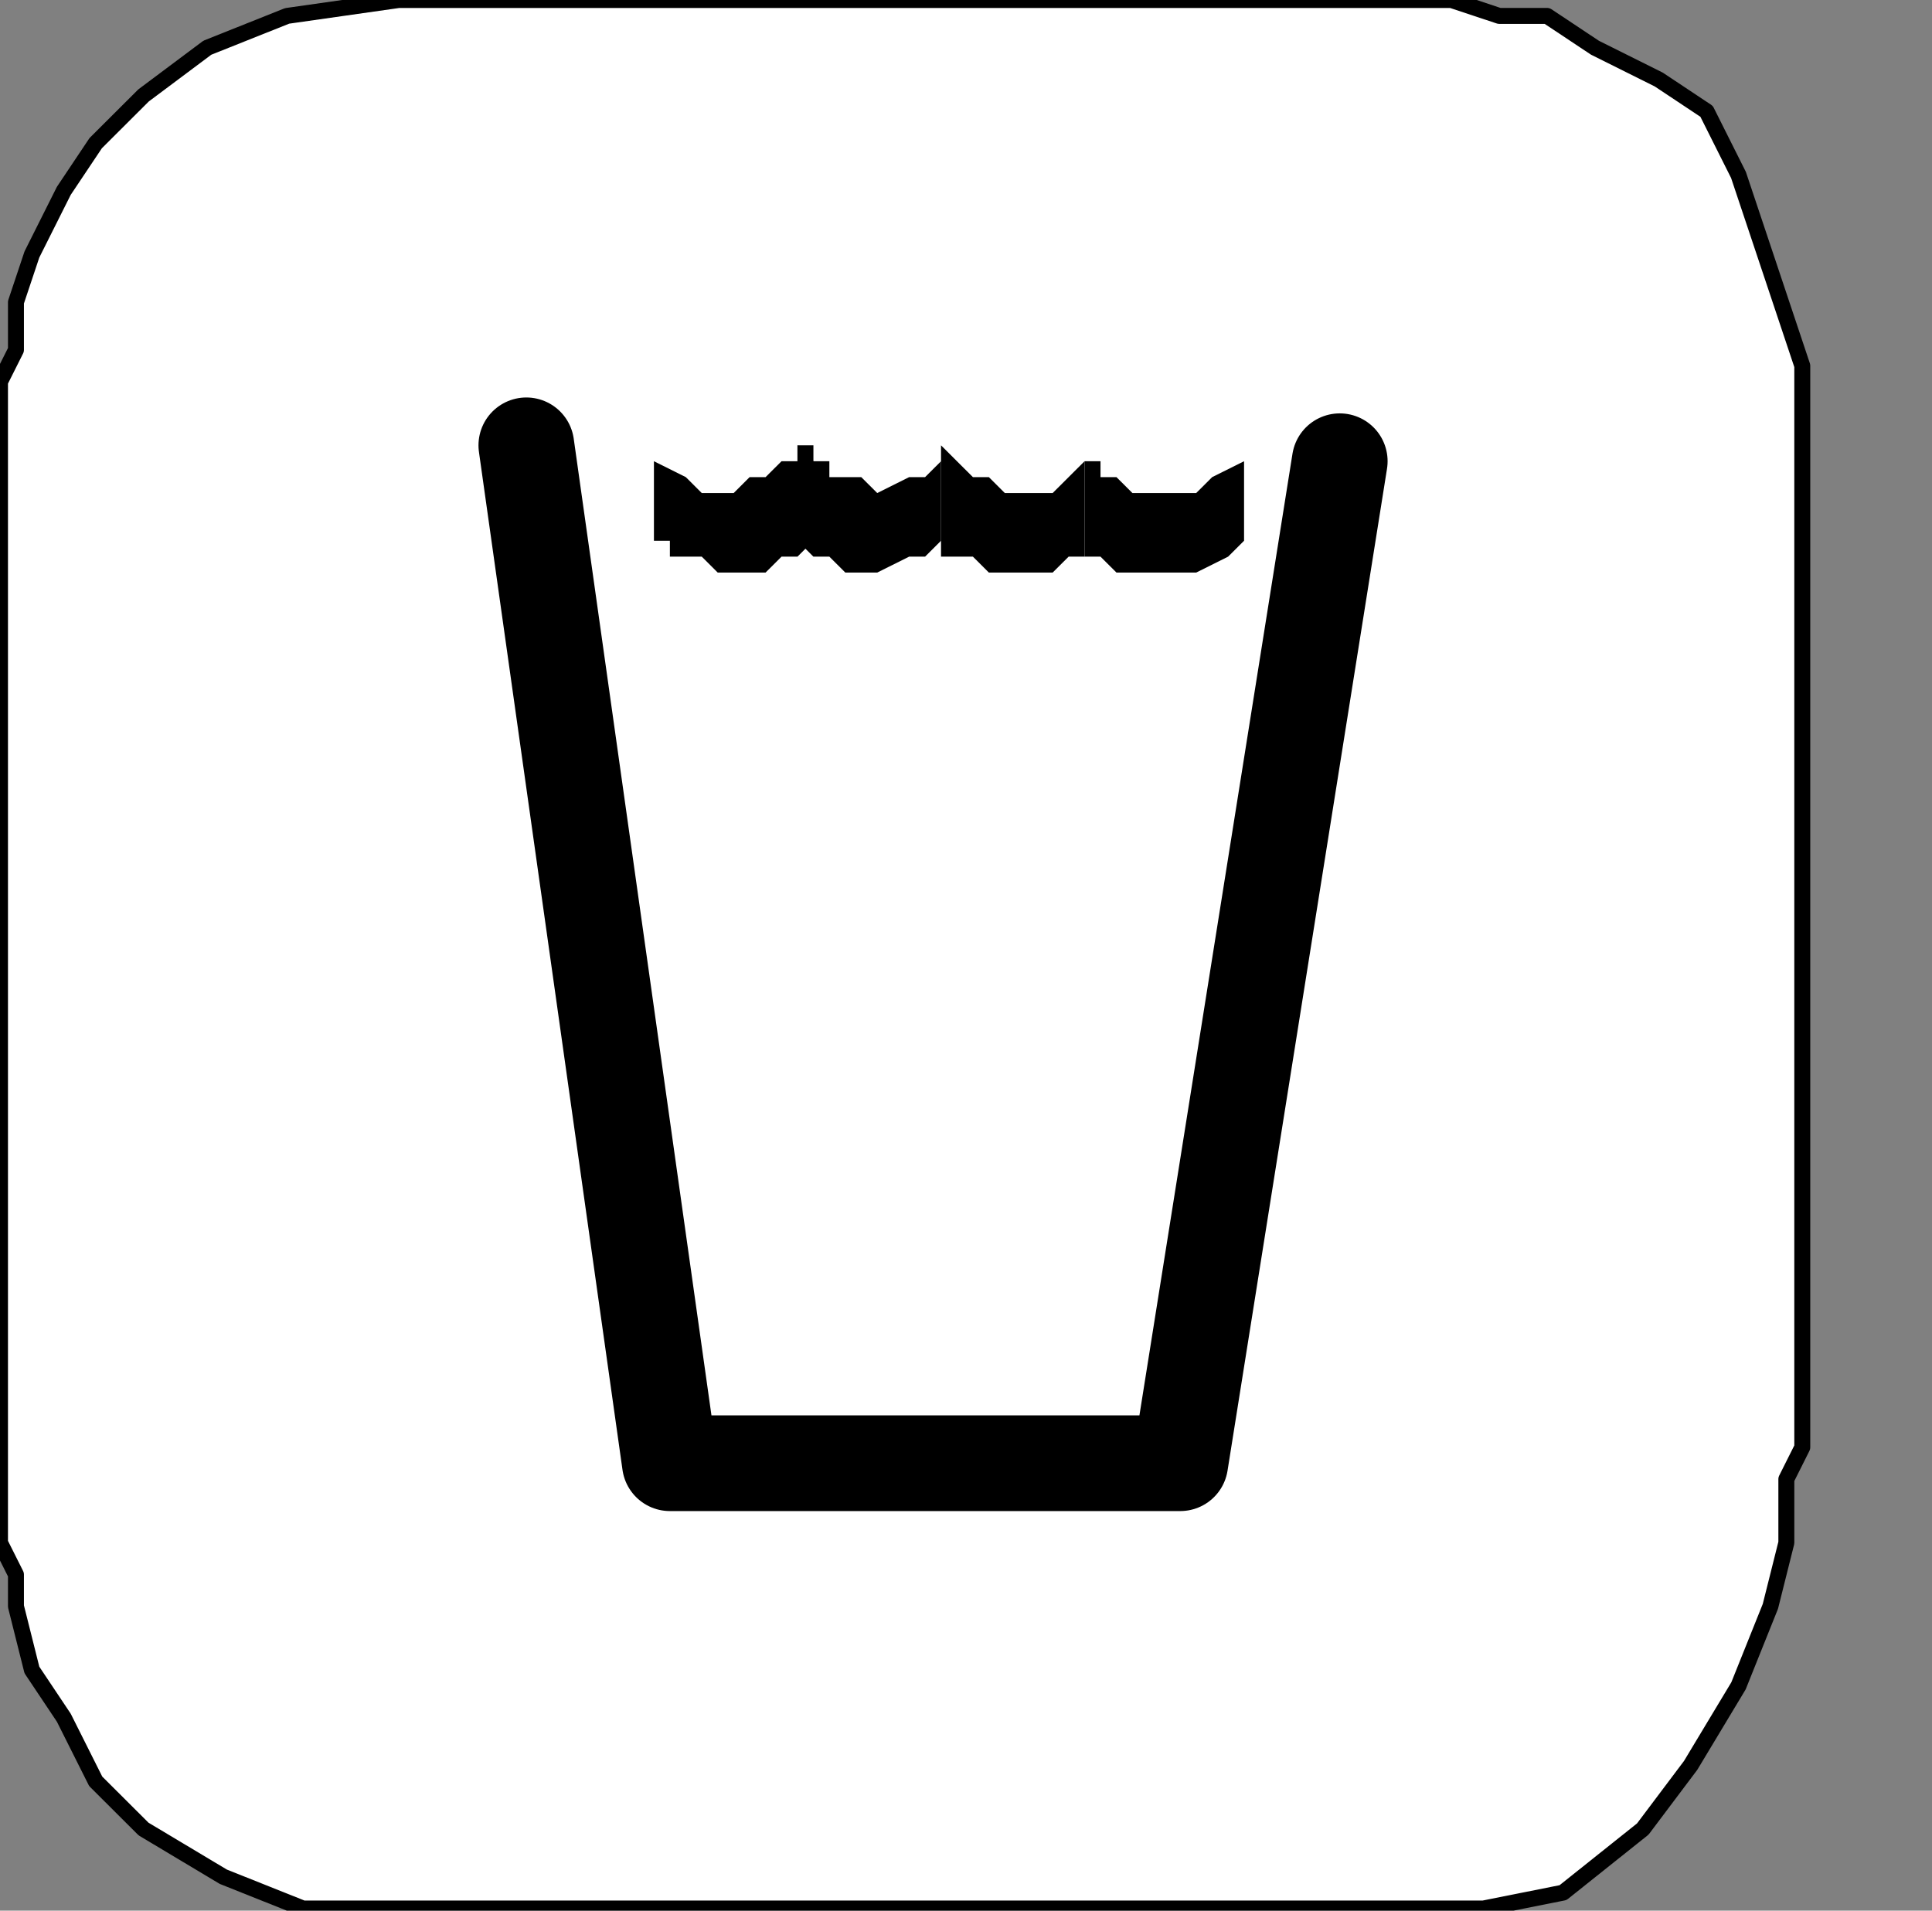 <?xml version="1.0" encoding="UTF-8" standalone="no"?>
<svg
   xmlns:dc="http://purl.org/dc/elements/1.1/"
   xmlns:cc="http://creativecommons.org/ns#"
   xmlns:rdf="http://www.w3.org/1999/02/22-rdf-syntax-ns#"
   xmlns:svg="http://www.w3.org/2000/svg"
   xmlns="http://www.w3.org/2000/svg"
   xmlns:sodipodi="http://sodipodi.sourceforge.net/DTD/sodipodi-0.dtd"
   xmlns:inkscape="http://www.inkscape.org/namespaces/inkscape"
   version="1.0"
   width="32.138mm"
   height="31.785mm"
   id="svg19"
   sodipodi:docname="PD087GBF.WMF">
  <rect width="100%" height="100%" fill="#808080" stroke="none"/>
  <sodipodi:namedview
     pagecolor="#ffffff"
     bordercolor="#666666"
     borderopacity="1"
     objecttolerance="10"
     gridtolerance="10"
     guidetolerance="10"
     inkscape:pageopacity="0"
     inkscape:pageshadow="2"
     inkscape:window-width="640"
     inkscape:window-height="480"
     id="namedview21" />
  <defs
     id="defs3">
    <pattern
       id="WMFhbasepattern"
       patternUnits="userSpaceOnUse"
       width="6"
       height="6"
       x="0"
       y="0" />
  </defs>
  <path
     style="fill:#ffffff;fill-rule:nonzero;fill-opacity:1;stroke:none;"
     d="  M 1.003,133   M 113.311,23   L 113.311,90   L 113.311,90   L 113.311,91   L 112.309,93   L 112.309,97   L 111.306,101   L 109.3,106   L 106.292,111   L 103.284,115   L 98.27,119   L 93.256,120   L 86.237,120   L 26.072,120   L 26.072,120   L 19.052,120   L 14.039,118   L 9.025,115   L 6.017,112   L 4.011,108   L 2.006,105   L 1.003,101   L 1.003,99   L 0,97   L 0,96   L 0,24   L 0,24   L 0,24   L 1.003,22   L 1.003,19   L 2.006,16   L 4.011,12   L 6.017,9   L 9.025,6   L 13.036,3   L 18.05,1   L 25.069,0   L 89.245,0   L 89.245,0   L 90.248,0   L 91.251,0   L 94.259,1   L 97.267,1   L 100.275,3   L 104.287,5   L 107.295,7   L 109.3,11   L 111.306,17   L 113.311,23   L 113.311,23  z "
     id="path5" />
  <path
     style="fill:none;stroke:#000000;stroke-width:1.003px;stroke-linecap:round;stroke-linejoin:round;stroke-miterlimit:4;stroke-dasharray:none;stroke-opacity:1;"
     d="  M 1.003,133   M 113.311,23   L 113.311,90   L 113.311,90   L 113.311,91   L 112.309,93   L 112.309,97   L 111.306,101   L 109.3,106   L 106.292,111   L 103.284,115   L 98.27,119   L 93.256,120   L 86.237,120   L 26.072,120   L 26.072,120   L 19.052,120   L 14.039,118   L 9.025,115   L 6.017,112   L 4.011,108   L 2.006,105   L 1.003,101   L 1.003,99   L 0,97   L 0,96   L 0,24   L 0,24   L 0,24   L 1.003,22   L 1.003,19   L 2.006,16   L 4.011,12   L 6.017,9   L 9.025,6   L 13.036,3   L 18.05,1   L 25.069,0   L 89.245,0   L 89.245,0   L 90.248,0   L 91.251,0   L 94.259,1   L 97.267,1   L 100.275,3   L 104.287,5   L 107.295,7   L 109.3,11   L 111.306,17   L 113.311,23   L 113.311,23  "
     id="path7" />
  <path
     style="fill:#000000;fill-rule:nonzero;fill-opacity:1;stroke:none;"
     d="  M -49.135,145   M 67.185,35   L 67.185,35   L 66.182,36   L 64.176,36   L 63.174,36   L 62.171,36   L 61.168,35   L 60.165,35   L 59.163,35   L 59.163,34   L 59.163,34   L 59.163,34   L 59.163,29   L 59.163,29   L 59.163,29   L 59.163,28   L 59.163,28   L 60.165,29   L 60.165,29   L 60.165,29   L 60.165,29   L 60.165,29   L 60.165,29   L 60.165,29   L 60.165,29   L 60.165,29   L 60.165,29   L 61.168,30   L 61.168,30   L 62.171,30   L 63.174,31   L 64.176,31   L 66.182,31   L 67.185,30   L 68.187,29   L 68.187,33   L 68.187,33   L 68.187,33   L 68.187,34   L 68.187,34   L 68.187,34   L 68.187,34   L 68.187,34   L 68.187,35   L 68.187,35   L 68.187,35   L 67.185,35   L 67.185,35  z "
     id="path9" />
  <path
     style="fill:#000000;fill-rule:nonzero;fill-opacity:1;stroke:none;"
     d="  M -39.107,145   M 77.212,35   L 77.212,35   L 75.207,36   L 74.204,36   L 72.198,36   L 71.196,36   L 70.193,36   L 69.19,35   L 69.19,35   L 68.187,35   L 68.187,35   L 68.187,34   L 68.187,29   L 68.187,29   L 68.187,29   L 69.19,29   L 69.19,29   L 69.19,29   L 69.19,29   L 69.19,29   L 69.19,29   L 69.19,29   L 69.19,29   L 69.19,29   L 69.19,29   L 69.19,29   L 69.19,30   L 70.193,30   L 71.196,31   L 72.198,31   L 73.201,31   L 74.204,31   L 75.207,31   L 76.209,30   L 78.215,29   L 78.215,34   L 78.215,34   L 78.215,34   L 78.215,34   L 78.215,34   L 78.215,34   L 77.212,35   L 77.212,35   L 77.212,35   L 77.212,35   L 77.212,35   L 77.212,35   L 77.212,35  z "
     id="path11" />
  <path
     style="fill:#000000;fill-rule:nonzero;fill-opacity:1;stroke:none;"
     d="  M -58.16,144   M 58.16,35   L 58.16,35   L 57.157,35   L 55.152,36   L 54.149,36   L 53.146,36   L 52.143,35   L 51.14,35   L 50.138,34   L 50.138,34   L 50.138,34   L 50.138,34   L 50.138,28   L 50.138,28   L 50.138,28   L 50.138,28   L 50.138,28   L 50.138,28   L 51.14,28   L 51.14,28   L 51.14,28   L 51.14,29   L 51.14,29   L 51.14,29   L 51.14,29   L 51.14,29   L 51.14,29   L 52.143,29   L 52.143,30   L 53.146,30   L 54.149,30   L 55.152,31   L 57.157,30   L 58.16,30   L 59.163,29   L 59.163,33   L 59.163,33   L 59.163,33   L 59.163,33   L 59.163,33   L 59.163,34   L 59.163,34   L 59.163,34   L 59.163,34   L 59.163,34   L 58.16,35   L 58.16,35   L 58.16,35  z "
     id="path13" />
  <path
     style="fill:#000000;fill-rule:nonzero;fill-opacity:1;stroke:none;"
     d="  M -76.209,144   M 42.116,35   L 42.116,35   L 44.121,35   L 45.124,36   L 47.129,36   L 48.132,36   L 49.135,35   L 49.135,35   L 50.138,35   L 51.14,34   L 51.14,34   L 51.14,34   L 51.14,29   L 51.14,29   L 50.138,28   L 50.138,28   L 50.138,28   L 50.138,28   L 50.138,28   L 50.138,28   L 50.138,29   L 50.138,29   L 50.138,29   L 50.138,29   L 50.138,29   L 50.138,29   L 49.135,29   L 49.135,29   L 48.132,30   L 47.129,30   L 46.127,31   L 45.124,31   L 44.121,31   L 43.118,30   L 41.113,29   L 41.113,33   L 41.113,33   L 41.113,33   L 41.113,33   L 41.113,33   L 41.113,34   L 41.113,34   L 42.116,34   L 42.116,34   L 42.116,35   L 42.116,35   L 42.116,35   L 42.116,35  z "
     id="path15" />
  <path
     style="fill:none;stroke:#000000;stroke-width:6.017px;stroke-linecap:round;stroke-linejoin:round;stroke-miterlimit:4;stroke-dasharray:none;stroke-opacity:1;"
     d="  M -85.234,138   M 33.091,28   L 42.116,92   L 74.204,92   L 84.231,29  "
     id="path17" />
</svg>
